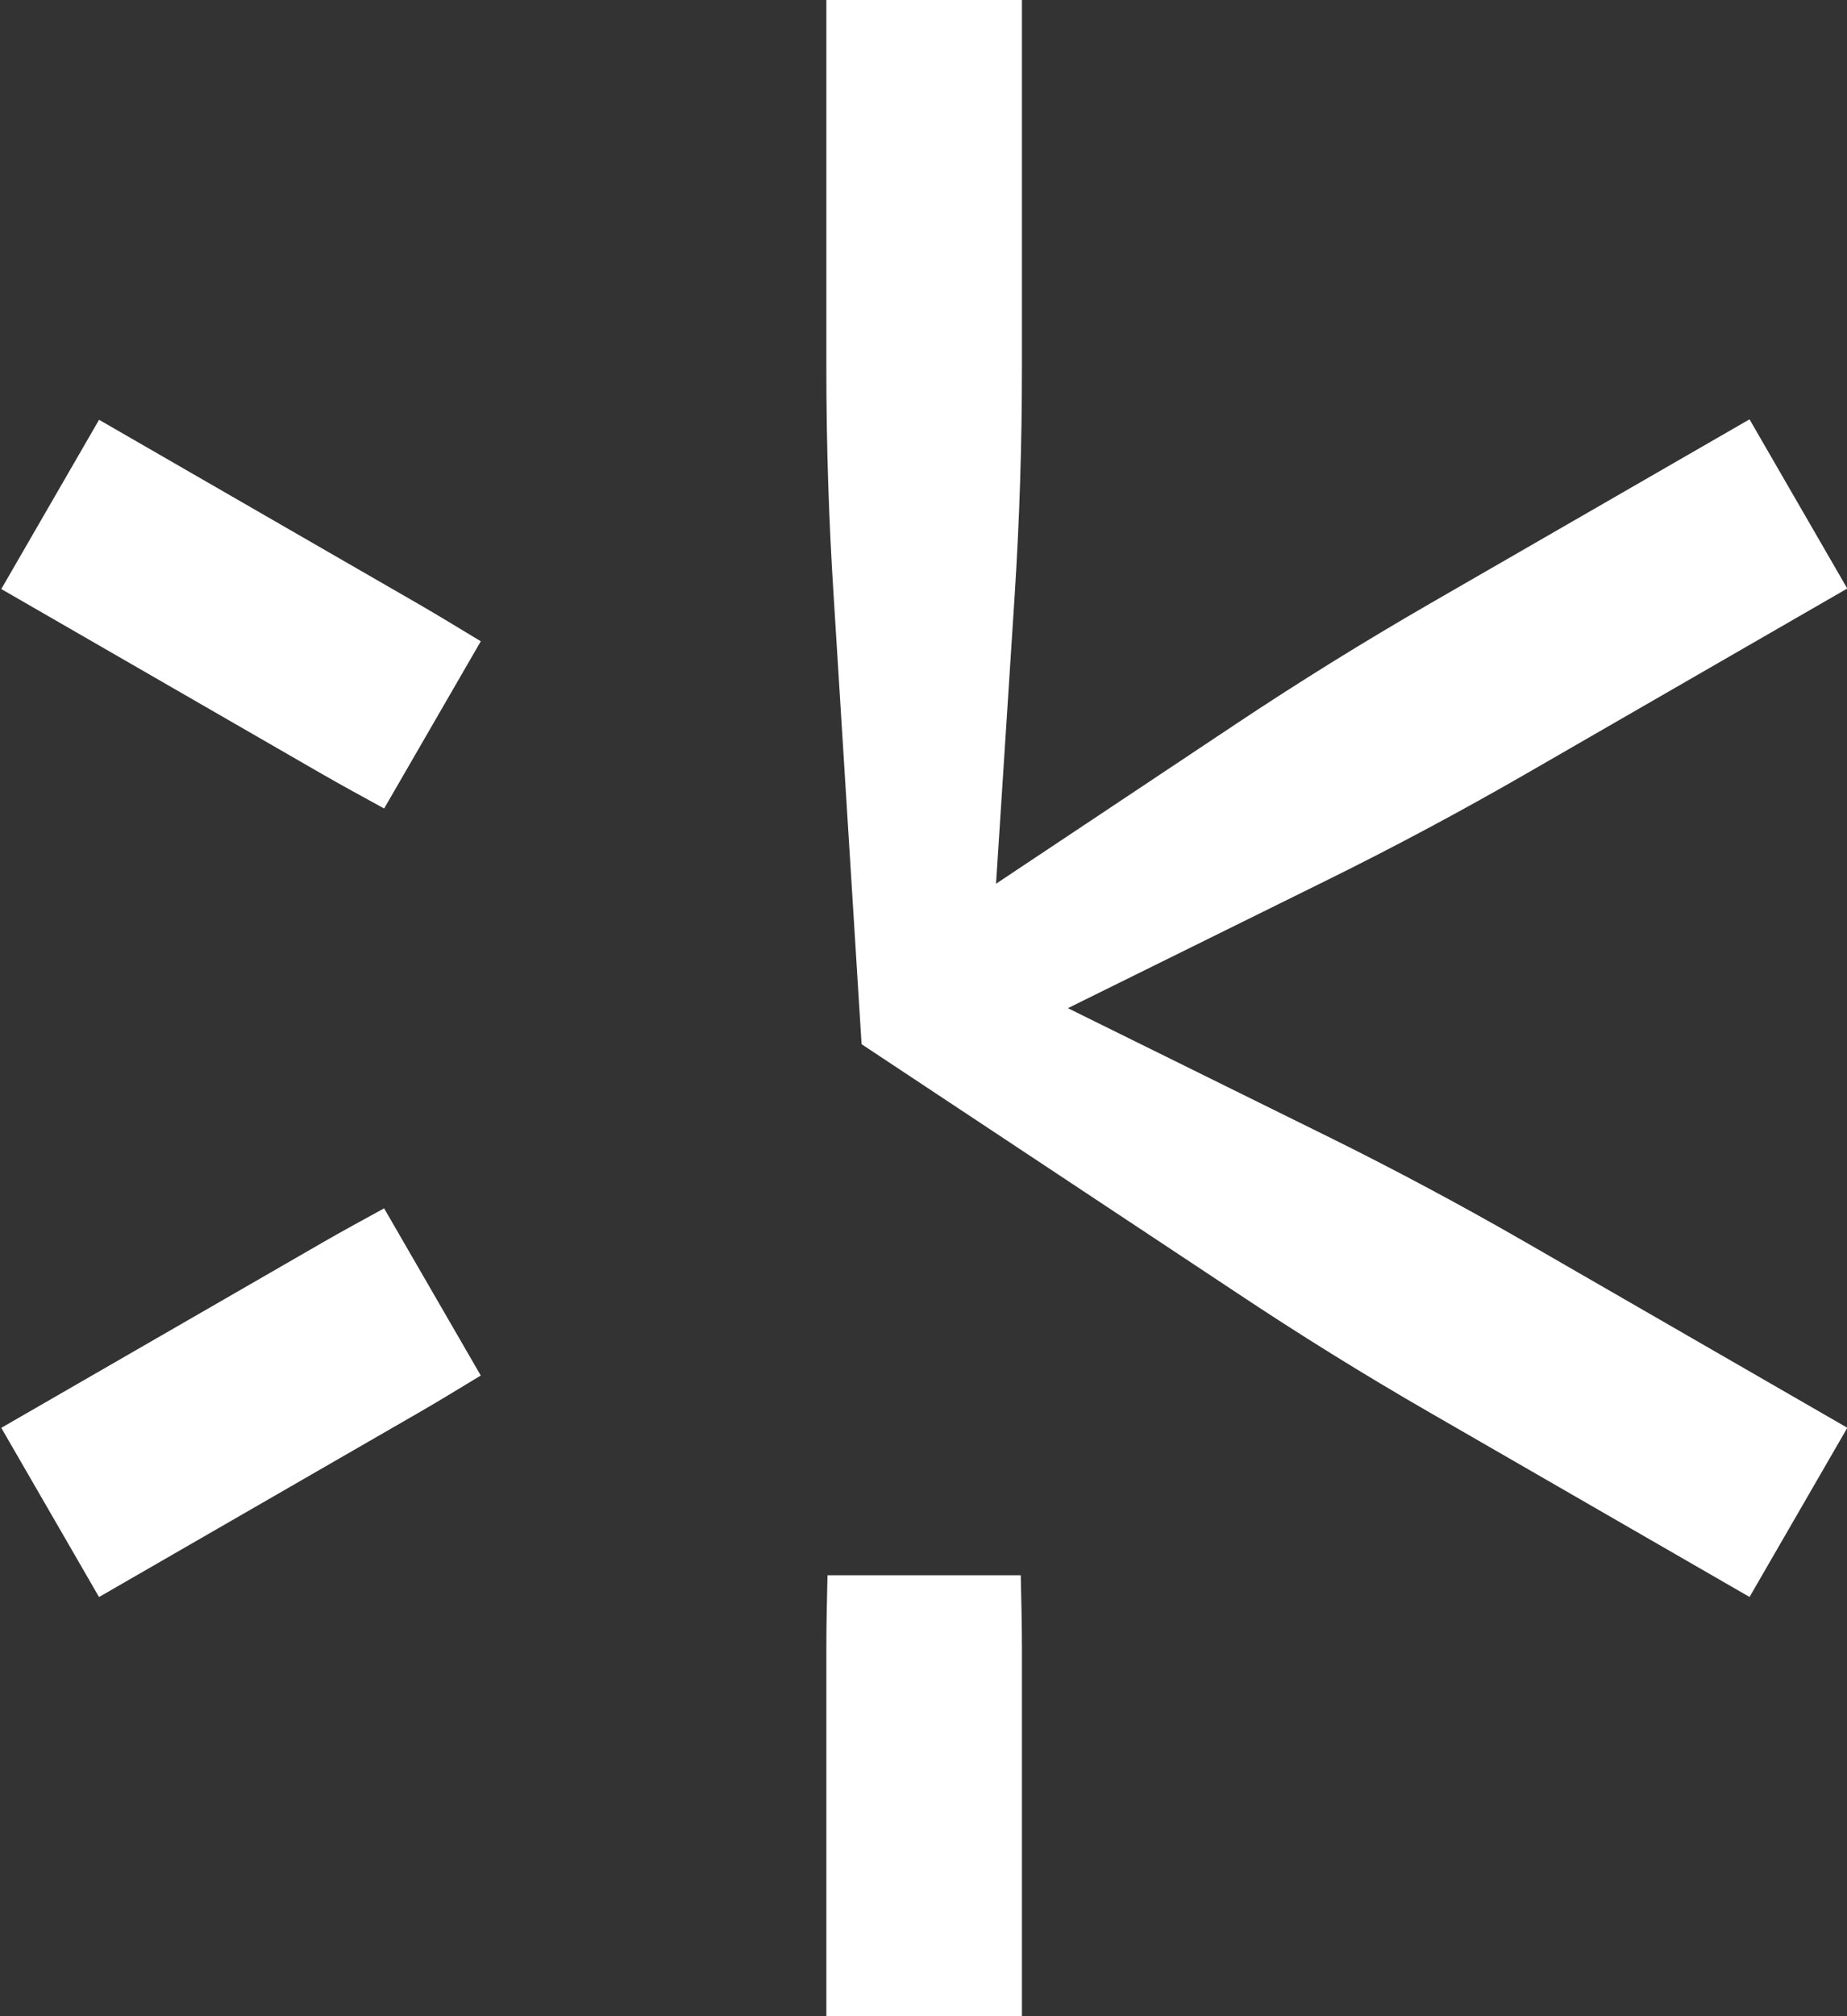 <svg width="55" height="60" viewBox="0 0 55 60" fill="none" xmlns="http://www.w3.org/2000/svg">
<rect x="0" y="0" width="55" height="60" fill="#333333" stroke="none"/>
<path d="M39.483 33.794L31.8 30.002L39.483 26.209C41.517 25.206 43.517 24.137 45.481 23.005L55.008 17.514L52.097 12.479L42.57 17.969C40.606 19.102 38.678 20.297 36.791 21.553L29.66 26.299L30.212 17.76C30.358 15.5 30.431 13.237 30.431 10.972V-0.01H24.607V10.972C24.607 13.236 24.68 15.5 24.826 17.76L25.656 31.074L36.792 38.449C38.679 39.706 40.606 40.901 42.571 42.033L52.098 47.524L55.01 42.489L45.484 36.999C43.519 35.867 41.518 34.798 39.485 33.794H39.483Z" fill="white"/>
<path d="M24.641 46.878C24.626 47.592 24.607 48.305 24.607 49.019V60H30.431V49.019C30.431 48.305 30.411 47.591 30.396 46.877H24.642L24.641 46.878Z" fill="white"/>
<path d="M9.565 37L0.038 42.491L2.949 47.526L12.476 42.035C13.095 41.679 13.704 41.304 14.316 40.934L11.438 35.959C10.812 36.303 10.183 36.642 9.564 37H9.565Z" fill="white"/>
<path d="M2.949 12.494L0.038 17.529L9.564 23.019C10.184 23.376 10.812 23.716 11.439 24.06L14.317 19.084C13.704 18.715 13.096 18.341 12.476 17.983L2.949 12.492V12.494Z" fill="white"/>
</svg>
